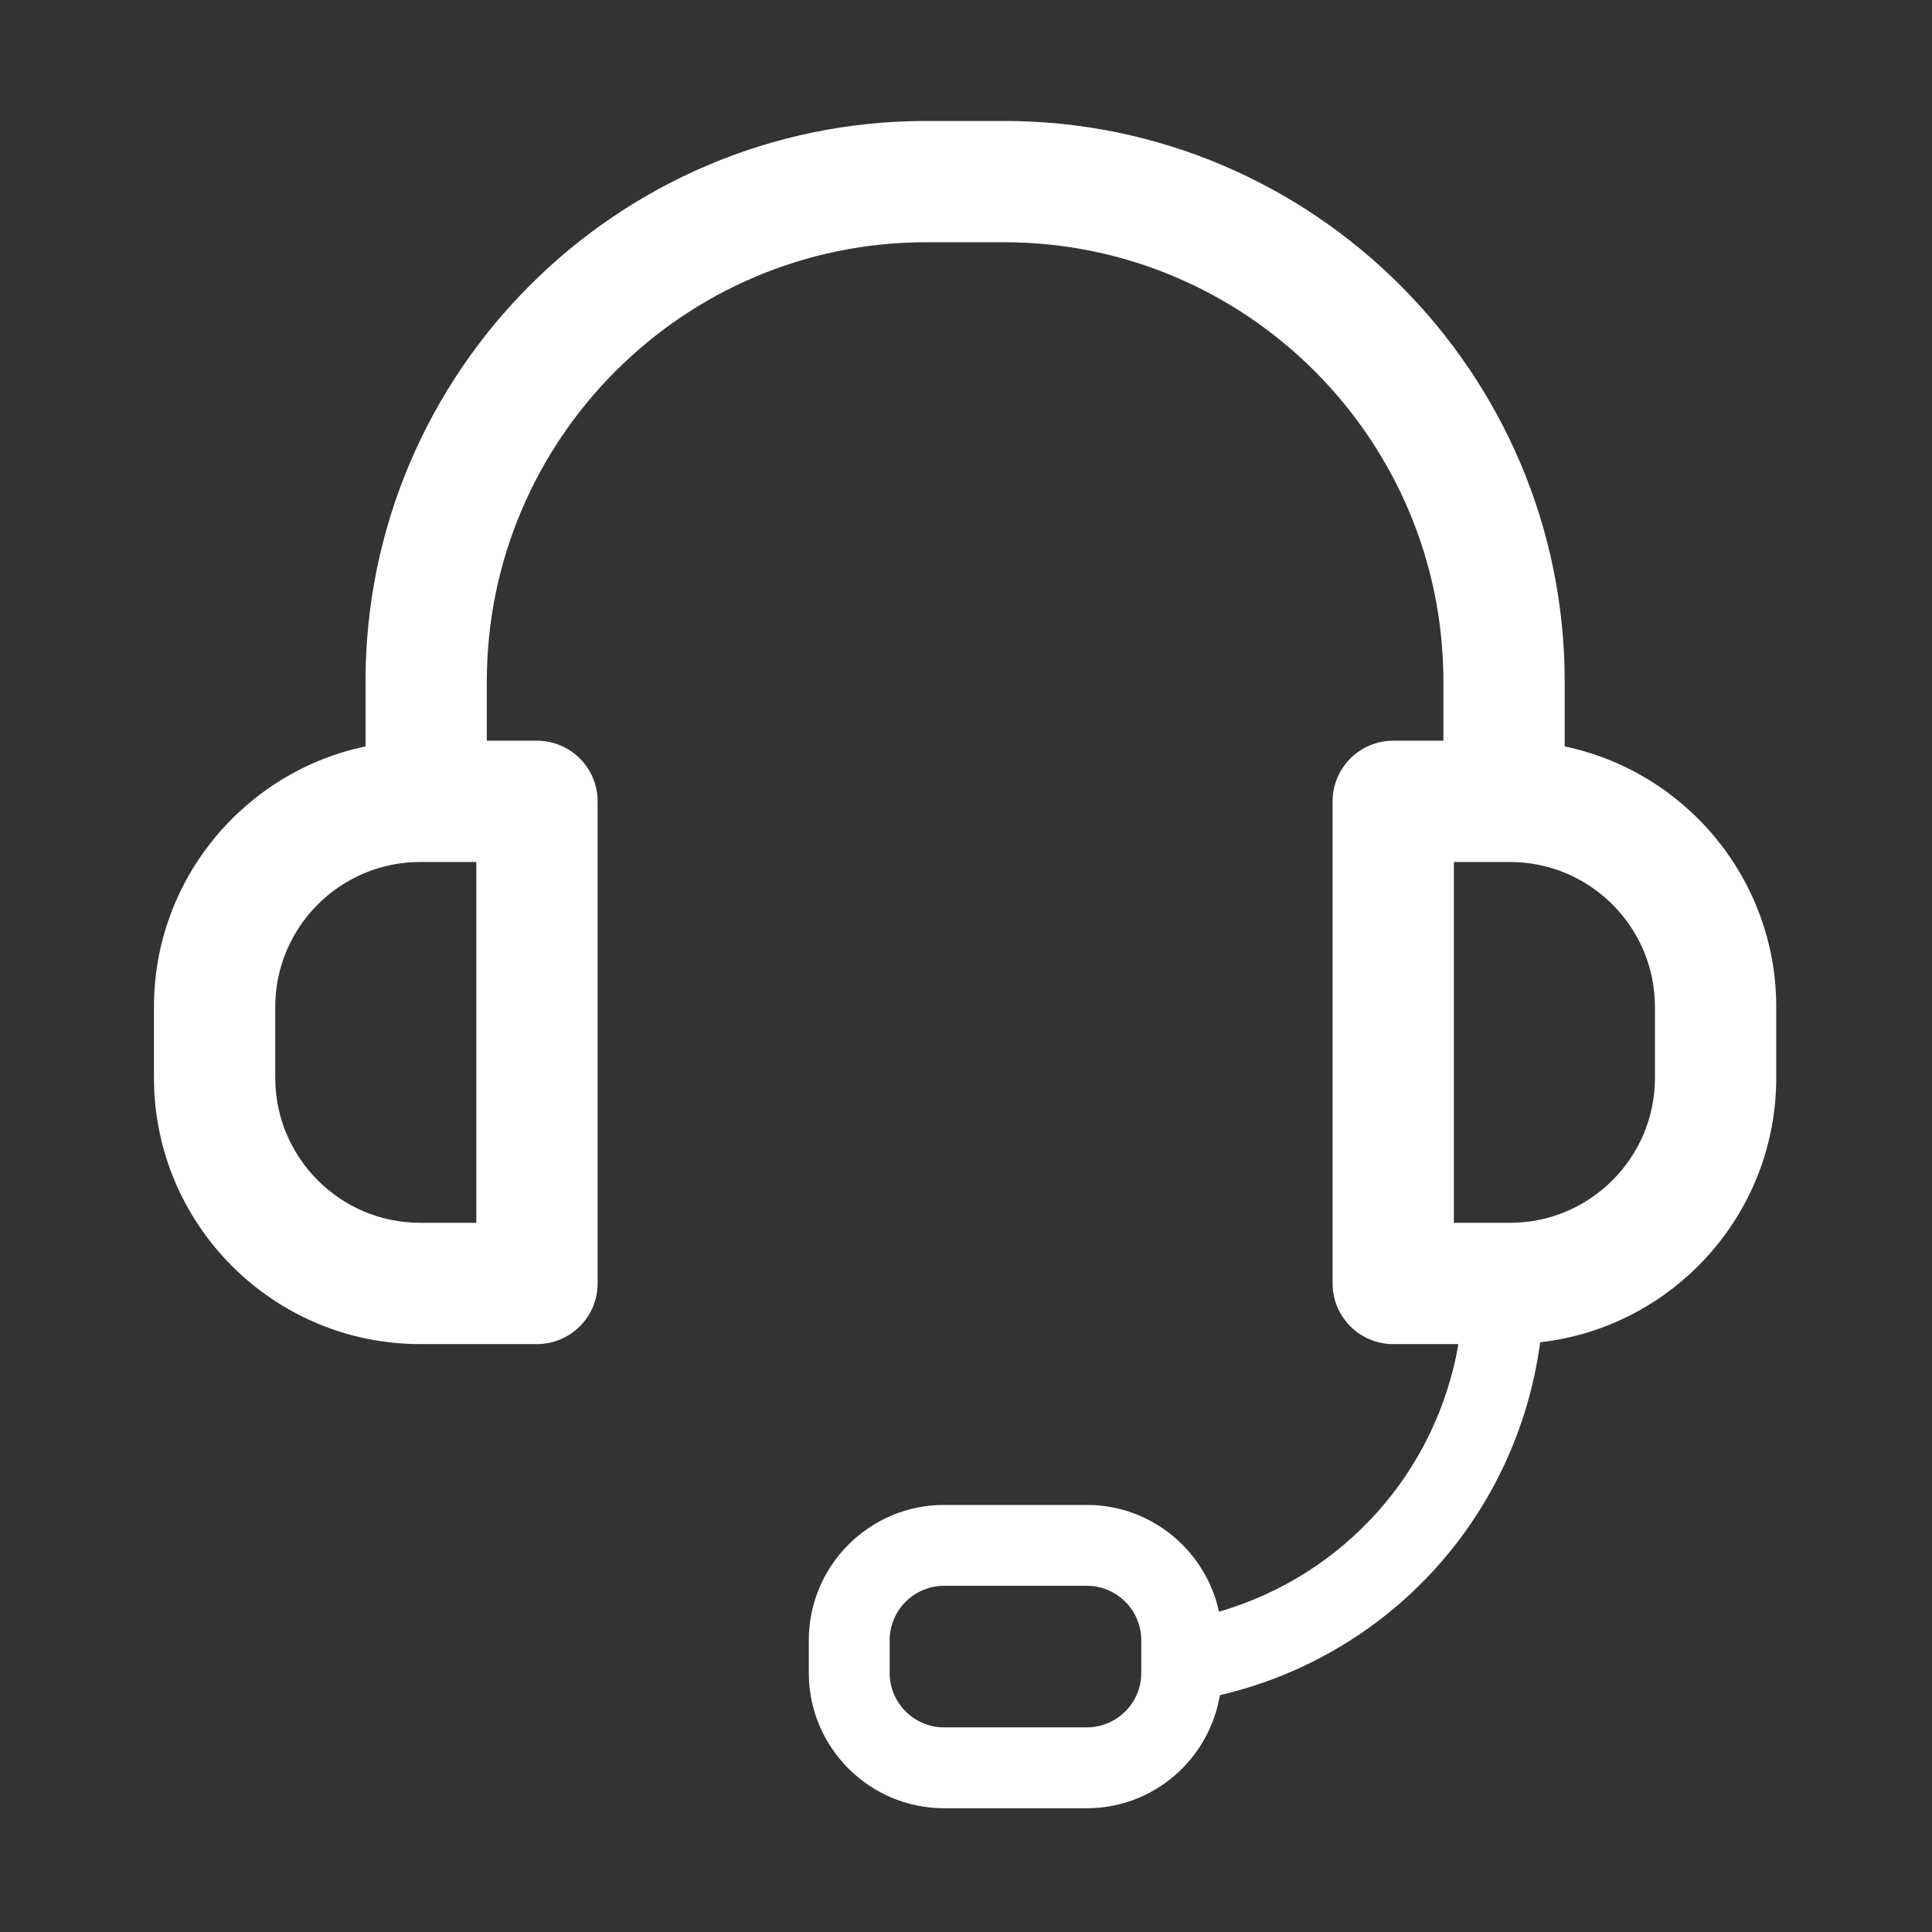 <?xml version="1.0" standalone="no"?><!DOCTYPE svg PUBLIC "-//W3C//DTD SVG 1.1//EN" "http://www.w3.org/Graphics/SVG/1.1/DTD/svg11.dtd"><svg t="1739246171602" class="icon" viewBox="0 0 1024 1024" version="1.1" xmlns="http://www.w3.org/2000/svg" p-id="1711" xmlns:xlink="http://www.w3.org/1999/xlink" width="256" height="256"><rect x="0" y="0" width="1024" height="1024" fill="#333333" stroke="none"/><path d="M829.318 395.605l0-34.388c0-163.82-133.288-297.108-297.108-297.108l-41.373 0c-163.82 0-297.108 133.288-297.108 297.108l0 34.388c-63.957 13.401-112.13 70.216-112.13 138.097l0 37.586c0 77.808 63.284 141.114 141.093 141.114l61.904 0c17.746 0 32.145-14.398 32.145-32.145L316.742 424.732c0-17.746-14.398-32.145-32.145-32.145l-26.578 0 0-31.37c0-128.37 104.449-232.819 232.819-232.819l41.373 0c128.37 0 232.819 104.449 232.819 232.819l0 31.37-26.578 0c-17.746 0-32.145 14.398-32.145 32.145l0 255.525c0 17.746 14.398 32.145 32.145 32.145l34.546 0c-11.709 67.673-60.617 122.563-126.918 141.84-6.967-32.303-35.689-56.602-70.047-56.602L500.401 797.641c-39.553 0-71.718 32.166-71.718 71.718l0 17.349c0 39.532 32.166 71.698 71.718 71.698l75.632 0c35.519 0 64.864-26.005 70.525-59.925 90.71-21.235 157.466-95.56 169.782-187.05 70.298-7.975 125.107-67.746 125.107-140.143l0-37.586C941.448 465.82 893.273 409.006 829.318 395.605zM252.452 648.112l-29.759 0c-42.358 0-76.804-34.468-76.804-76.825l0-37.586c0-42.358 34.447-76.825 76.804-76.825l29.759 0L252.452 648.112zM604.892 886.707c0 15.905-12.954 28.838-28.859 28.838L500.401 915.545c-15.905 0-28.859-12.934-28.859-28.838l0-17.349c0-15.905 12.954-28.859 28.859-28.859l75.632 0c15.905 0 28.859 12.954 28.859 28.859L604.892 886.707zM877.159 571.287c0 42.358-34.447 76.825-76.804 76.825l-29.759 0 0-191.235 29.759 0c42.358 0 76.804 34.468 76.804 76.825L877.159 571.287z" p-id="1712" fill="#ffffff"></path></svg>